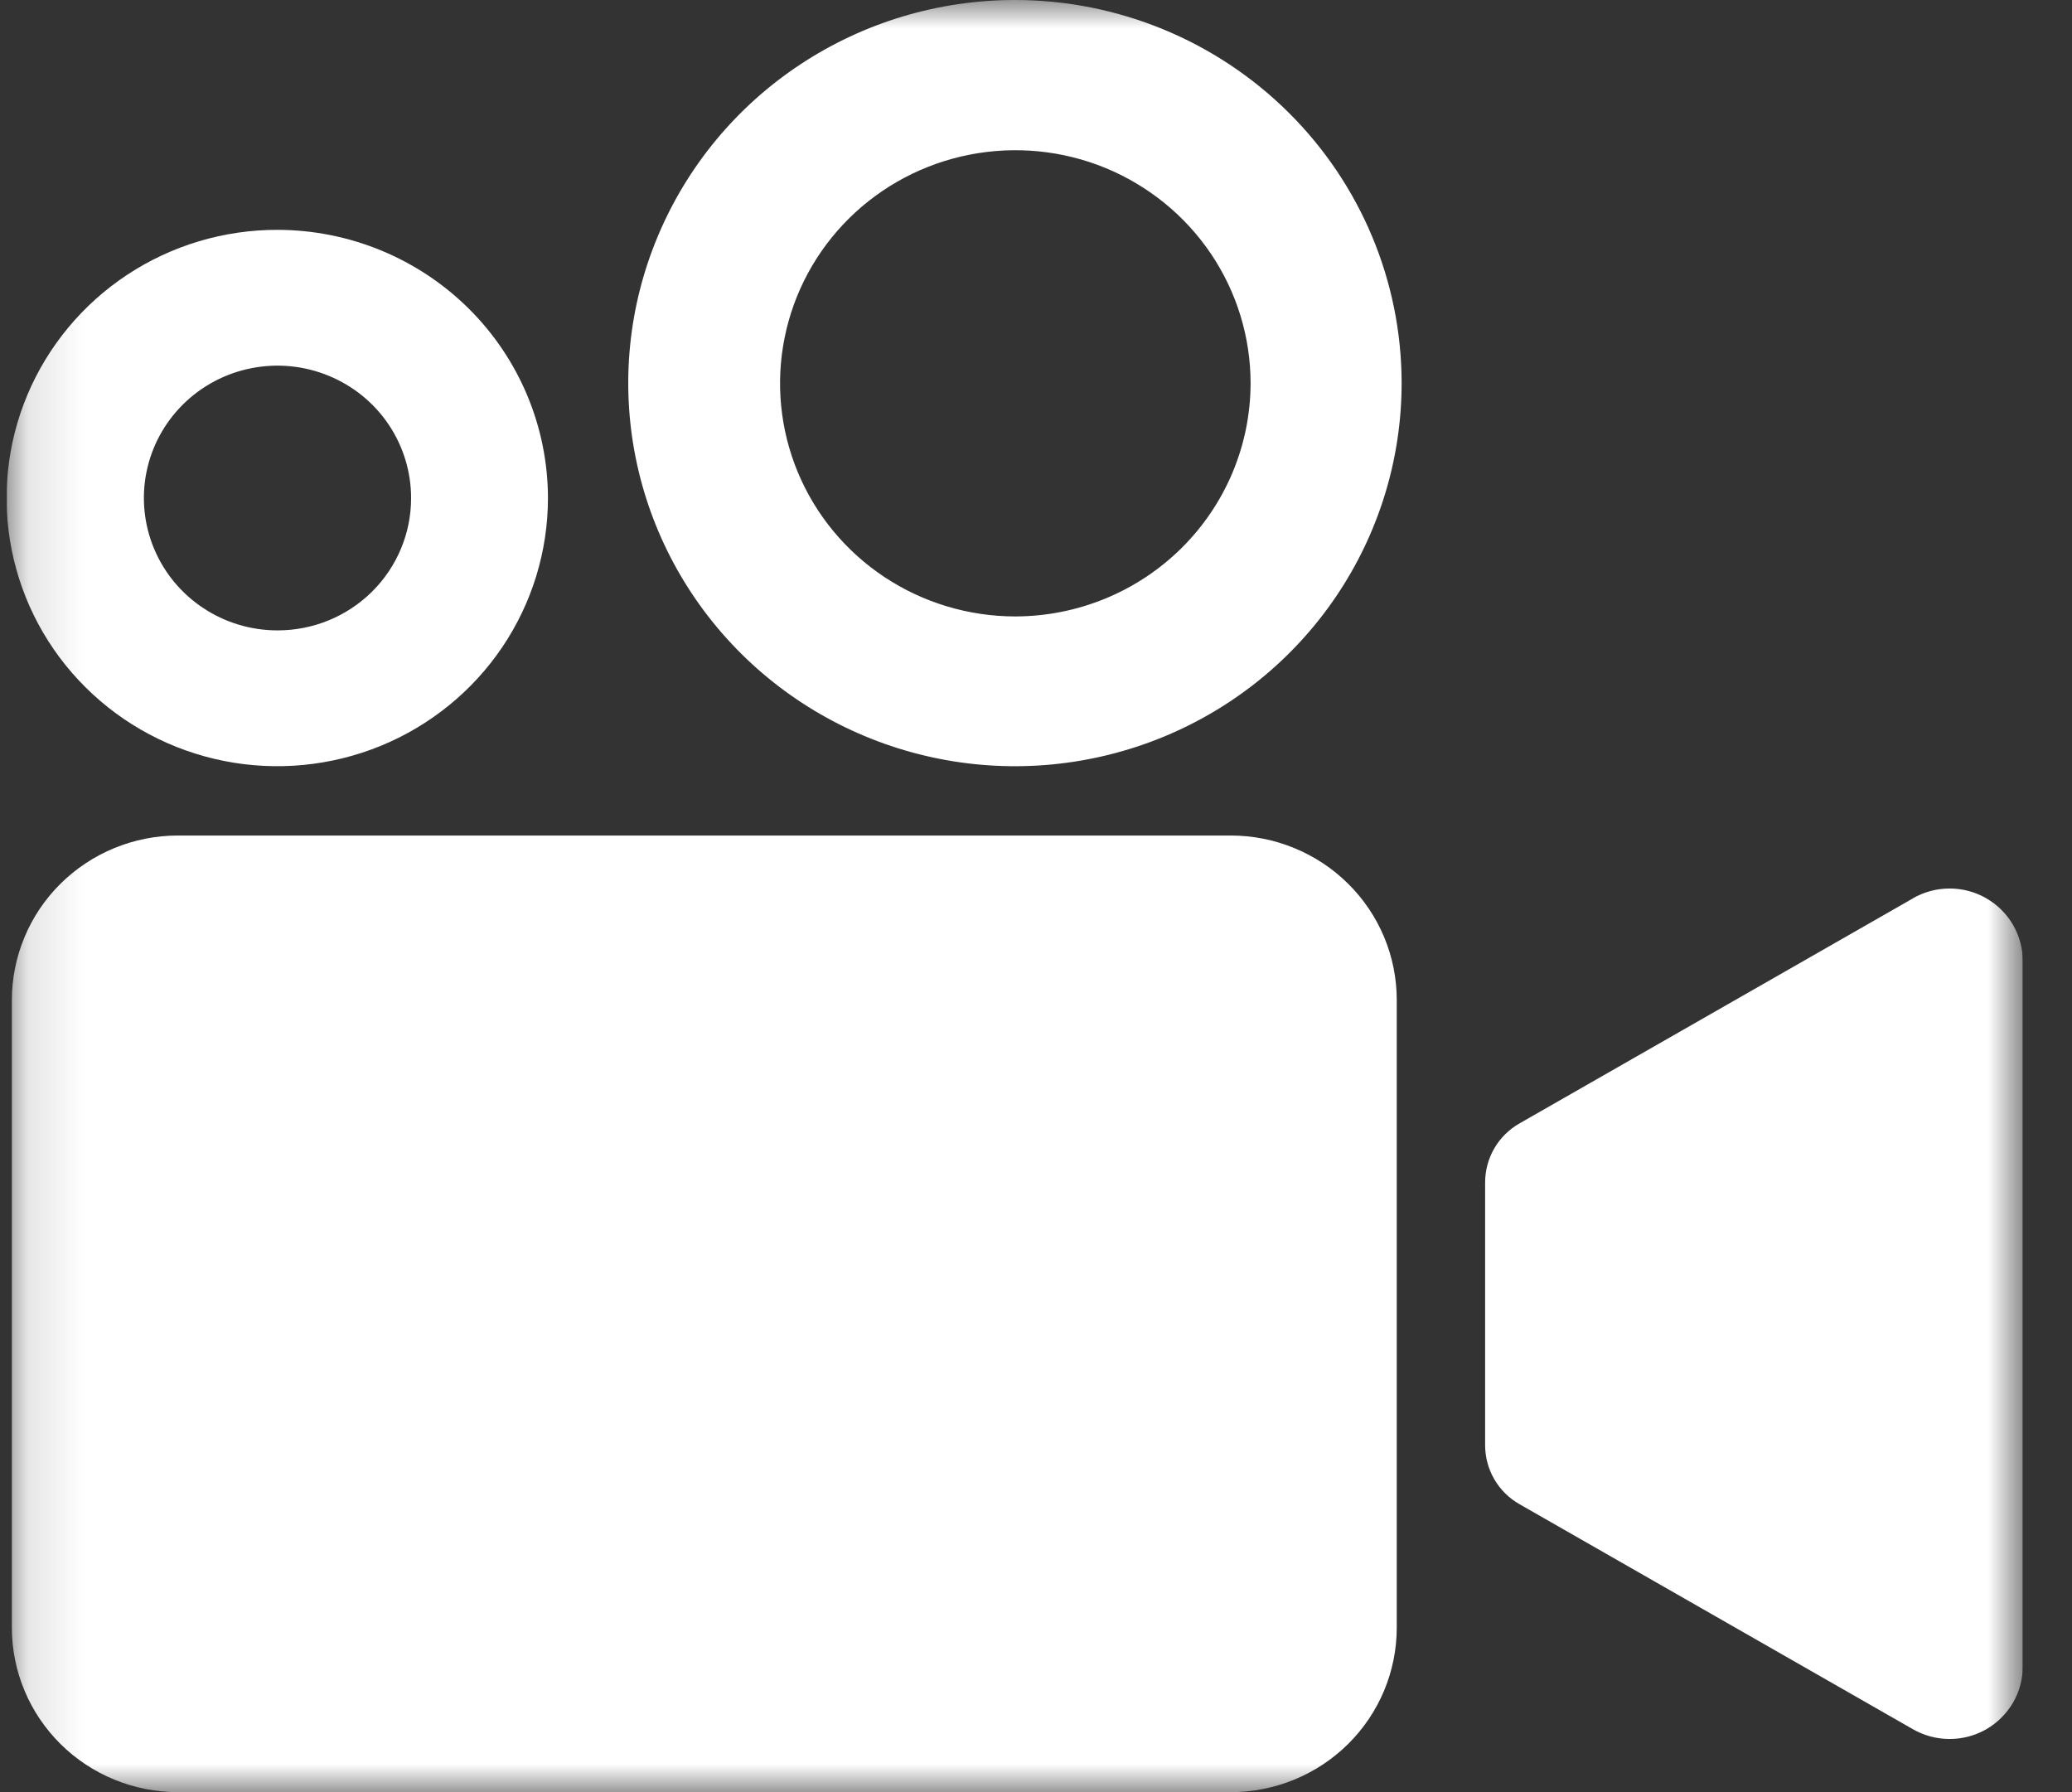 <svg width="37" height="32" viewBox="0 0 37 32" fill="none" xmlns="http://www.w3.org/2000/svg">
<rect x="0" y="0" width="37" height="32" fill="#333333" stroke="none"/>
<g clip-path="url(#clip0_91_88)">
<mask id="mask0_91_88" style="mask-type:luminance" maskUnits="userSpaceOnUse" x="0" y="0" width="37" height="32">
<path d="M36.121 0H0.121V32H36.121V0Z" fill="white"/>
</mask>
<g mask="url(#mask0_91_88)">
<path d="M34.153 16.045L27.133 20.06C26.947 20.166 26.792 20.319 26.685 20.503C26.577 20.688 26.521 20.897 26.52 21.11V25.809C26.521 26.021 26.577 26.231 26.685 26.415C26.792 26.599 26.947 26.752 27.133 26.858L34.153 30.873C34.353 30.989 34.579 31.05 34.81 31.051C35.041 31.052 35.268 30.992 35.468 30.878C35.667 30.763 35.833 30.598 35.948 30.4C36.063 30.202 36.122 29.977 36.121 29.748V17.168C36.122 16.94 36.063 16.715 35.948 16.516C35.833 16.318 35.667 16.153 35.468 16.039C35.268 15.924 35.041 15.864 34.81 15.865C34.579 15.866 34.353 15.927 34.153 16.043" fill="white"/>
<path d="M21.975 32H3.177C2.39 32 1.636 31.691 1.08 31.14C0.524 30.589 0.212 29.842 0.212 29.063V17.857C0.212 17.471 0.289 17.089 0.438 16.733C0.587 16.376 0.805 16.052 1.08 15.78C1.356 15.507 1.682 15.291 2.042 15.143C2.402 14.995 2.787 14.919 3.177 14.919H21.978C22.367 14.919 22.753 14.995 23.112 15.143C23.472 15.291 23.799 15.507 24.074 15.78C24.349 16.052 24.568 16.376 24.717 16.733C24.866 17.089 24.942 17.471 24.942 17.857V29.063C24.942 29.842 24.63 30.589 24.074 31.14C23.518 31.691 22.764 32 21.978 32" fill="white"/>
<path d="M4.959 4.104C4.003 4.102 3.068 4.381 2.272 4.906C1.476 5.432 0.855 6.179 0.488 7.053C0.121 7.928 0.024 8.891 0.209 9.82C0.394 10.75 0.853 11.604 1.529 12.274C2.204 12.945 3.065 13.402 4.003 13.588C4.94 13.774 5.912 13.68 6.796 13.319C7.68 12.957 8.436 12.344 8.968 11.557C9.5 10.77 9.784 9.844 9.785 8.896C9.784 7.627 9.276 6.41 8.372 5.512C7.467 4.614 6.24 4.107 4.959 4.104ZM4.959 11.256C4.487 11.257 4.025 11.119 3.632 10.859C3.239 10.6 2.933 10.231 2.752 9.799C2.571 9.367 2.523 8.891 2.615 8.432C2.707 7.973 2.934 7.552 3.268 7.221C3.602 6.89 4.027 6.665 4.491 6.574C4.954 6.483 5.434 6.53 5.87 6.71C6.306 6.889 6.679 7.192 6.941 7.582C7.202 7.971 7.342 8.429 7.341 8.896C7.341 9.522 7.09 10.122 6.643 10.565C6.197 11.007 5.591 11.256 4.959 11.256Z" fill="white"/>
<path d="M18.127 6.52396e-07C16.761 -0.001 15.426 0.4 14.29 1.151C13.154 1.902 12.269 2.97 11.746 4.22C11.222 5.47 11.085 6.845 11.351 8.172C11.617 9.499 12.274 10.718 13.239 11.675C14.204 12.632 15.434 13.284 16.773 13.549C18.112 13.814 19.501 13.679 20.763 13.162C22.025 12.645 23.104 11.769 23.863 10.644C24.622 9.52 25.028 8.198 25.029 6.845C25.029 5.03 24.302 3.29 23.008 2.007C21.714 0.723 19.958 0.001 18.127 6.52396e-07ZM18.127 11.007C17.296 11.006 16.484 10.761 15.794 10.304C15.103 9.846 14.565 9.195 14.248 8.435C13.931 7.674 13.848 6.837 14.011 6.03C14.173 5.223 14.573 4.482 15.161 3.9C15.749 3.318 16.498 2.922 17.313 2.762C18.128 2.602 18.972 2.684 19.74 2.999C20.507 3.315 21.163 3.848 21.625 4.533C22.086 5.217 22.332 6.022 22.332 6.845C22.33 7.948 21.887 9.005 21.099 9.786C20.312 10.566 19.244 11.005 18.131 11.007" fill="white"/>
</g>
</g>
<defs>
<clipPath id="clip0_91_88">
<rect width="36" height="32" fill="white" transform="translate(0.121)"/>
</clipPath>
</defs>
</svg>

